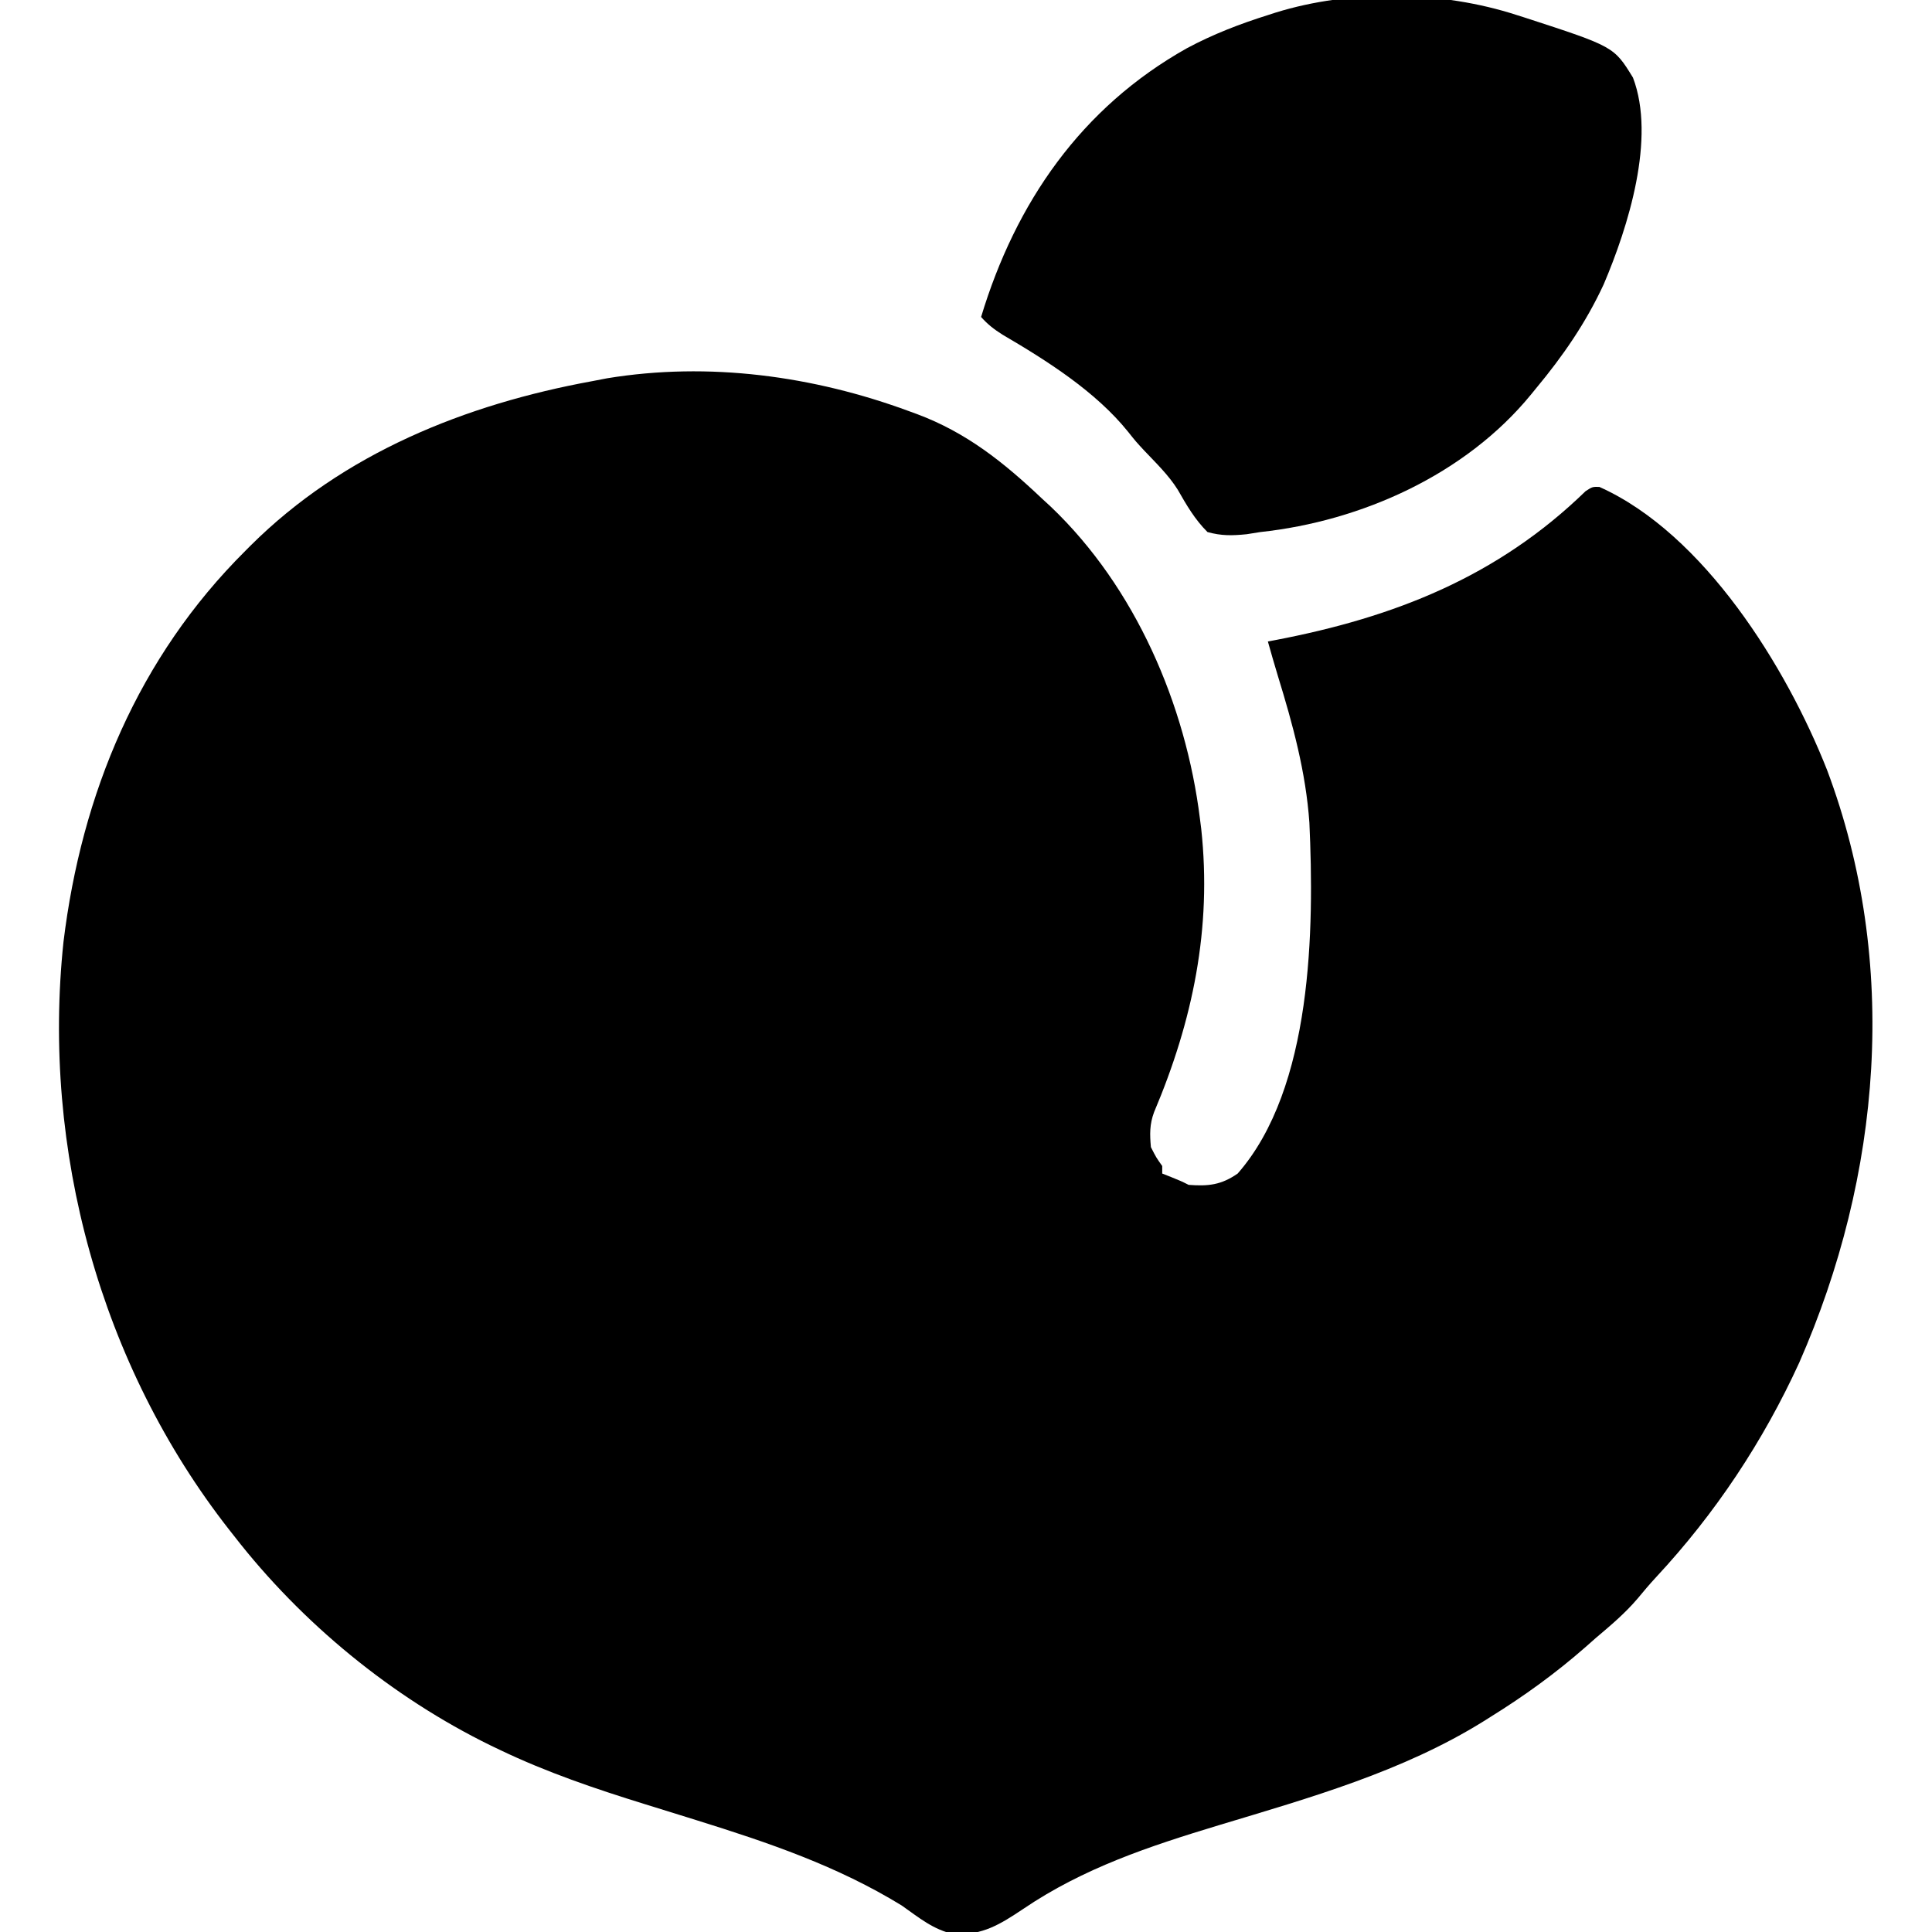 <?xml version="1.0" encoding="UTF-8"?>
<svg version="1.1" xmlns="http://www.w3.org/2000/svg" width="512" height="512">
<path d="M0 0 C0.986 0.36 0.986 0.36 1.991 0.727 C15.081 5.606 24.948 13.489 35 23 C35.824 23.759 36.647 24.519 37.496 25.301 C59.836 46.595 73.239 77.646 77 108 C77.111 108.874 77.222 109.748 77.336 110.648 C80.196 137.004 75.089 161.548 64.84 185.738 C63.64 188.969 63.695 191.583 64 195 C65.408 197.764 65.408 197.764 67 200 C67 200.66 67 201.32 67 202 C67.784 202.309 68.567 202.619 69.375 202.938 C72 204 72 204 74 205 C79.233 205.403 82.655 205.023 87 202 C106.894 179.299 107.286 137.016 106 109 C105.062 95.631 101.607 82.989 97.679 70.224 C96.744 67.161 95.869 64.083 95 61 C95.638 60.88 96.276 60.76 96.933 60.636 C128.432 54.623 155.823 43.893 179.211 21.152 C181 20 181 20 182.836 20.031 C210.651 32.483 232.465 67.874 243.184 95.039 C262.419 146.191 257.589 202.57 235.812 252.125 C226.253 273.008 213.557 292.125 197.914 308.934 C196.183 310.803 194.555 312.72 192.938 314.688 C189.639 318.55 185.874 321.731 182 325 C181.051 325.837 180.102 326.673 179.125 327.535 C171.215 334.468 162.932 340.453 154 346 C153.399 346.379 152.798 346.757 152.179 347.147 C130.745 360.495 106.039 367.449 82.056 374.683 C63.621 380.265 46.139 386.042 30.113 396.922 C24.028 400.984 19.403 403.871 11.879 403.574 C6.447 402.491 2.456 399.135 -2 396 C-19.074 385.51 -37.345 379.318 -56.371 373.387 C-57.125 373.151 -57.879 372.916 -58.656 372.673 C-62.456 371.487 -66.257 370.305 -70.061 369.134 C-83.143 365.084 -96.133 360.68 -108.5 354.75 C-109.288 354.374 -110.075 353.997 -110.887 353.609 C-137.179 340.758 -161.093 321.087 -179 298 C-179.419 297.468 -179.837 296.937 -180.269 296.389 C-214.454 252.739 -229.987 195.616 -224.178 140.625 C-219.388 101.283 -204.316 65.167 -176 37 C-175.289 36.286 -175.289 36.286 -174.564 35.557 C-149.964 11.091 -117.649 -1.853 -84 -8 C-82.724 -8.246 -81.448 -8.492 -80.133 -8.746 C-53.19 -13.175 -25.454 -9.407 0 0 Z " fill="#000000" transform="translate(241,109)"/>
<path d="M0 0 C0.692 0.22 1.384 0.439 2.098 0.666 C25.703 8.344 25.703 8.344 30.75 16.562 C36.886 32.647 29.467 56.149 23.002 71.345 C18.277 81.545 12.18 90.382 5 99 C4.575 99.521 4.15 100.043 3.713 100.58 C-13.652 121.778 -41.197 134.11 -68 137 C-69.191 137.189 -70.382 137.379 -71.609 137.574 C-75.451 137.958 -78.272 138.031 -82 137 C-85.368 133.652 -87.553 129.856 -89.886 125.775 C-92.318 121.9 -95.604 118.748 -98.738 115.438 C-101 113 -101 113 -103.078 110.387 C-111.653 99.738 -124.61 91.548 -136.32 84.691 C-138.573 83.27 -140.246 81.978 -142 80 C-132.833 49.686 -115.491 24.509 -87.434 8.766 C-80.558 5.086 -73.43 2.336 -66 0 C-65.02 -0.318 -65.02 -0.318 -64.021 -0.642 C-43.971 -6.877 -19.935 -6.477 0 0 Z " fill="#000000" transform="translate(402,4)"/>
</svg>
